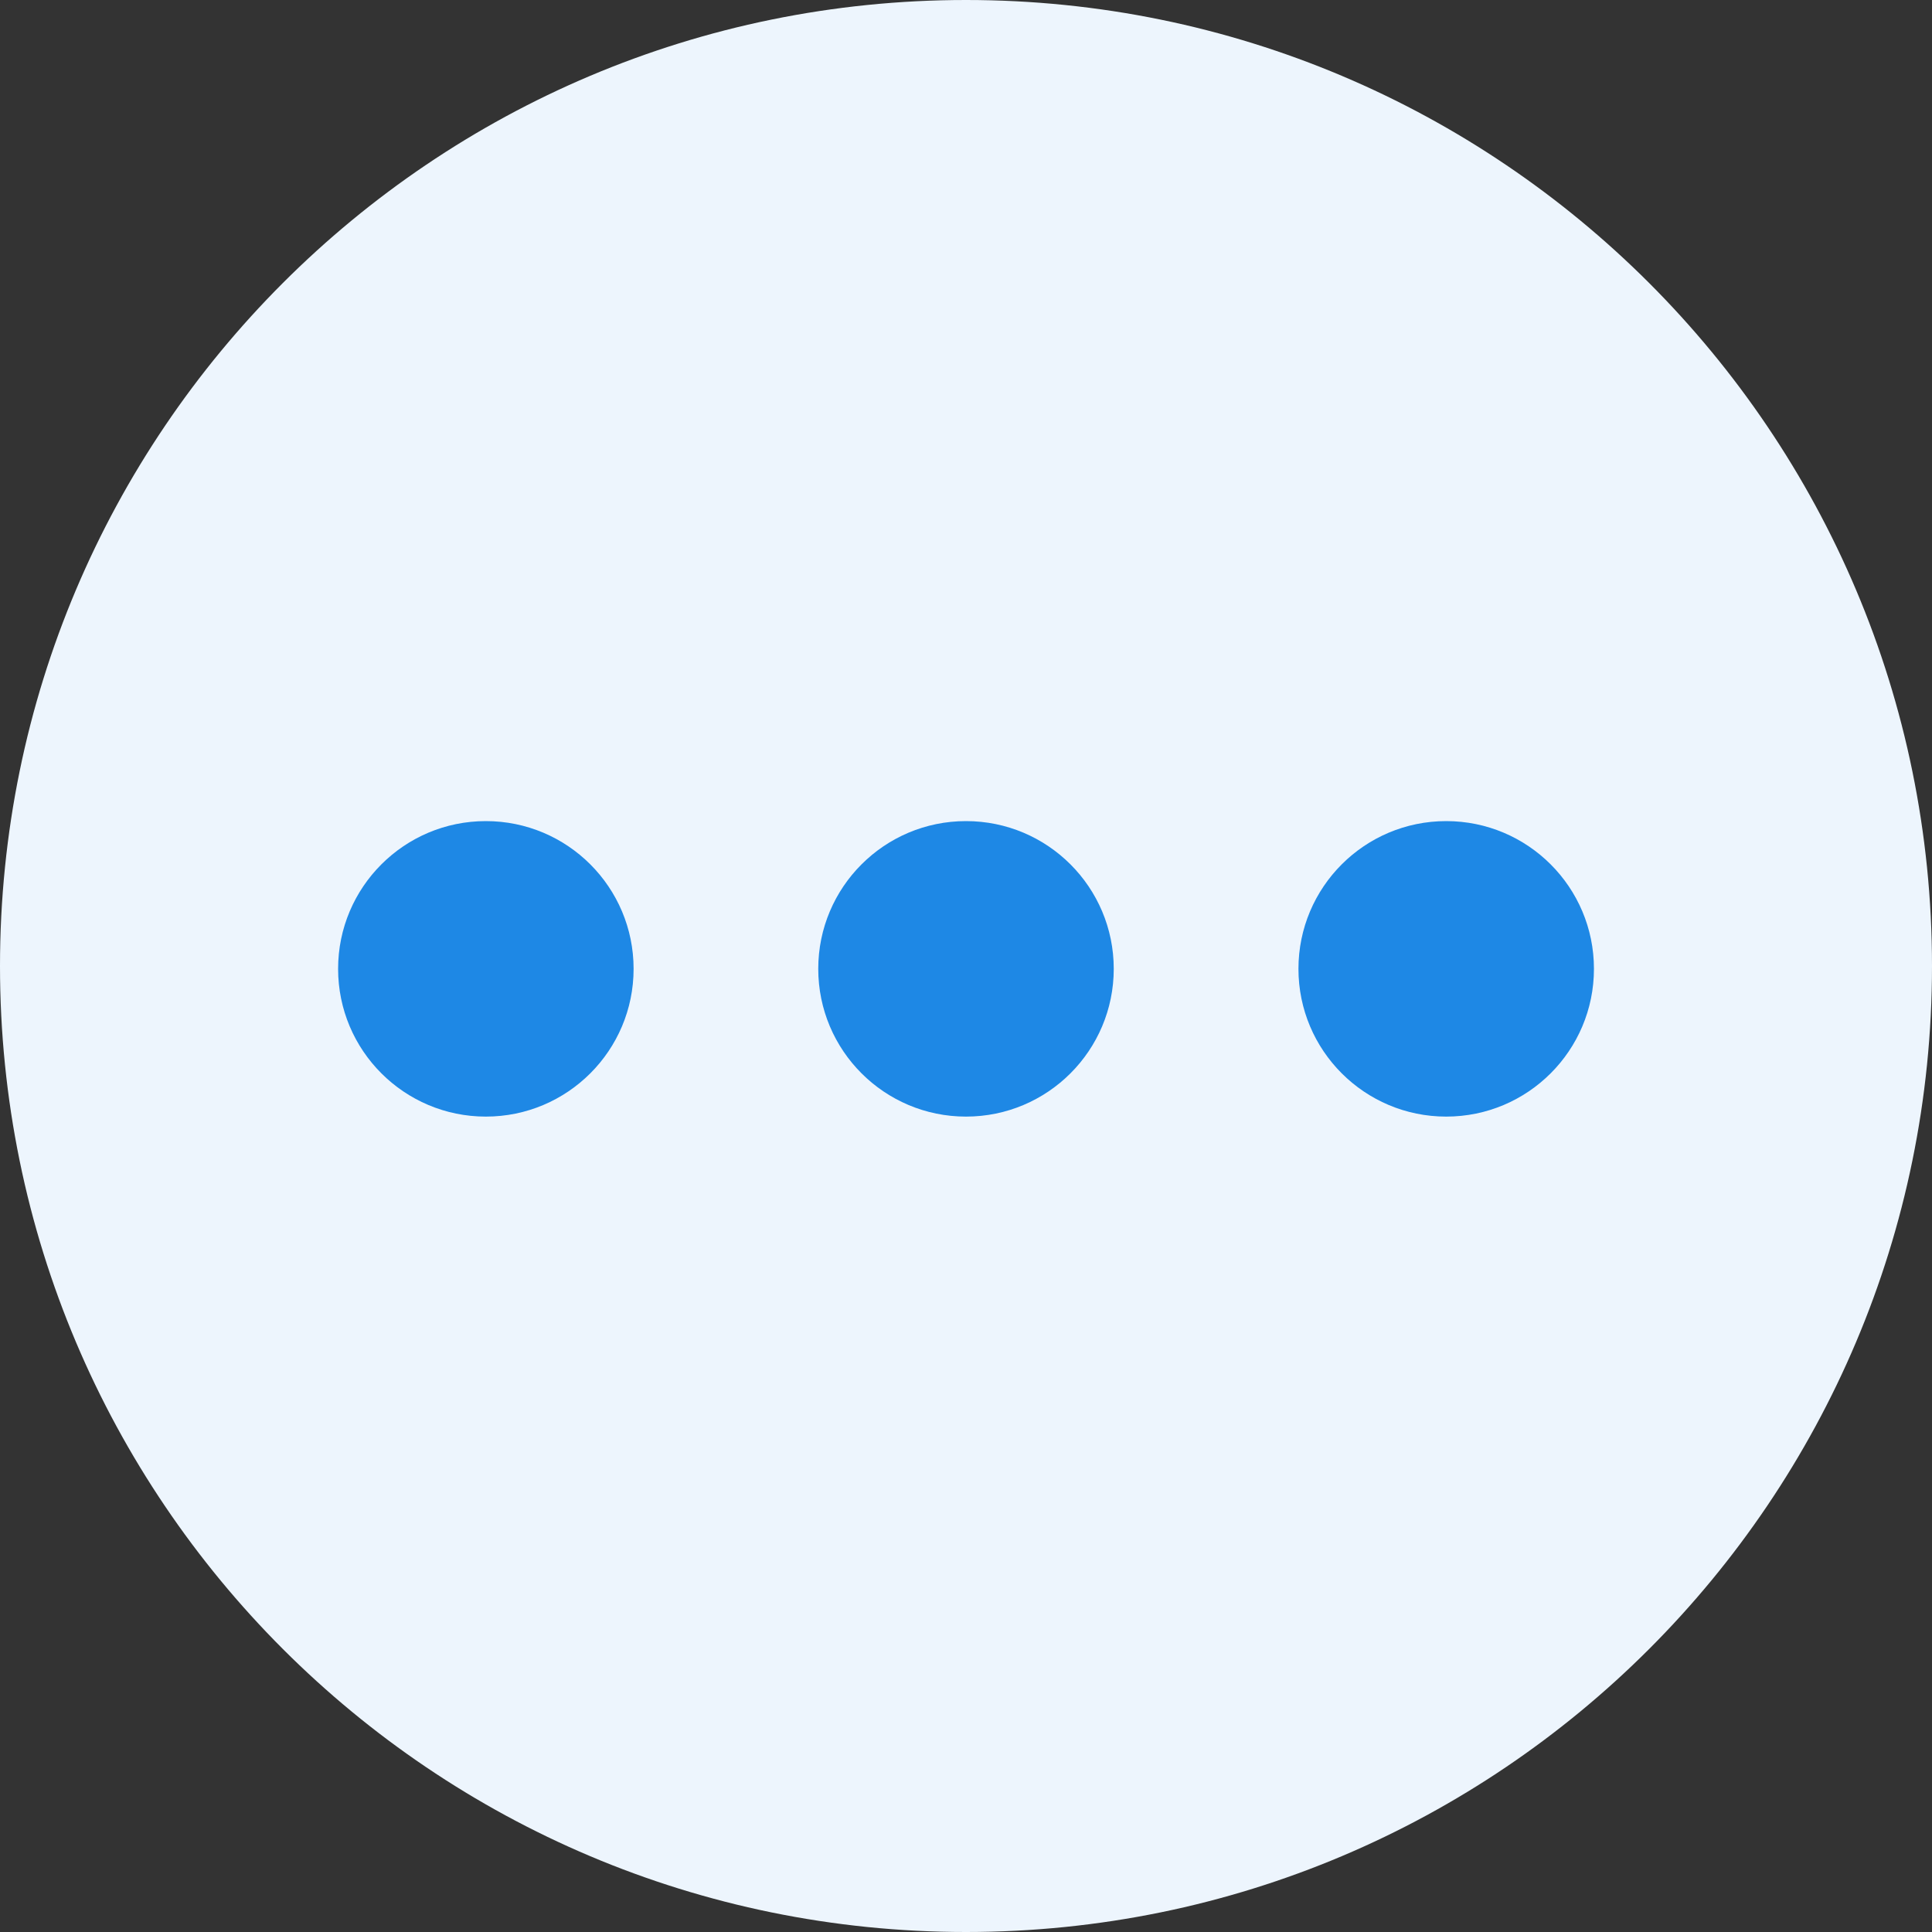 <svg width="40" height="40" viewBox="0 0 40 40" fill="none" xmlns="http://www.w3.org/2000/svg">
<rect x="0" y="0" width="40" height="40" fill="#333333" stroke="none"/>
<path d="M20 40C31.046 40 40 31.046 40 20C40 8.954 31.046 0 20 0C8.954 0 0 8.954 0 20C0 31.046 8.954 40 20 40Z" fill="#EDF5FD"/>
<circle cx="10.059" cy="20.059" r="3.059" fill="#1E88E5"/>
<circle cx="20" cy="20.059" r="3.059" fill="#1E88E5"/>
<circle cx="29.942" cy="20.059" r="3.059" fill="#1E88E5"/>
</svg>
